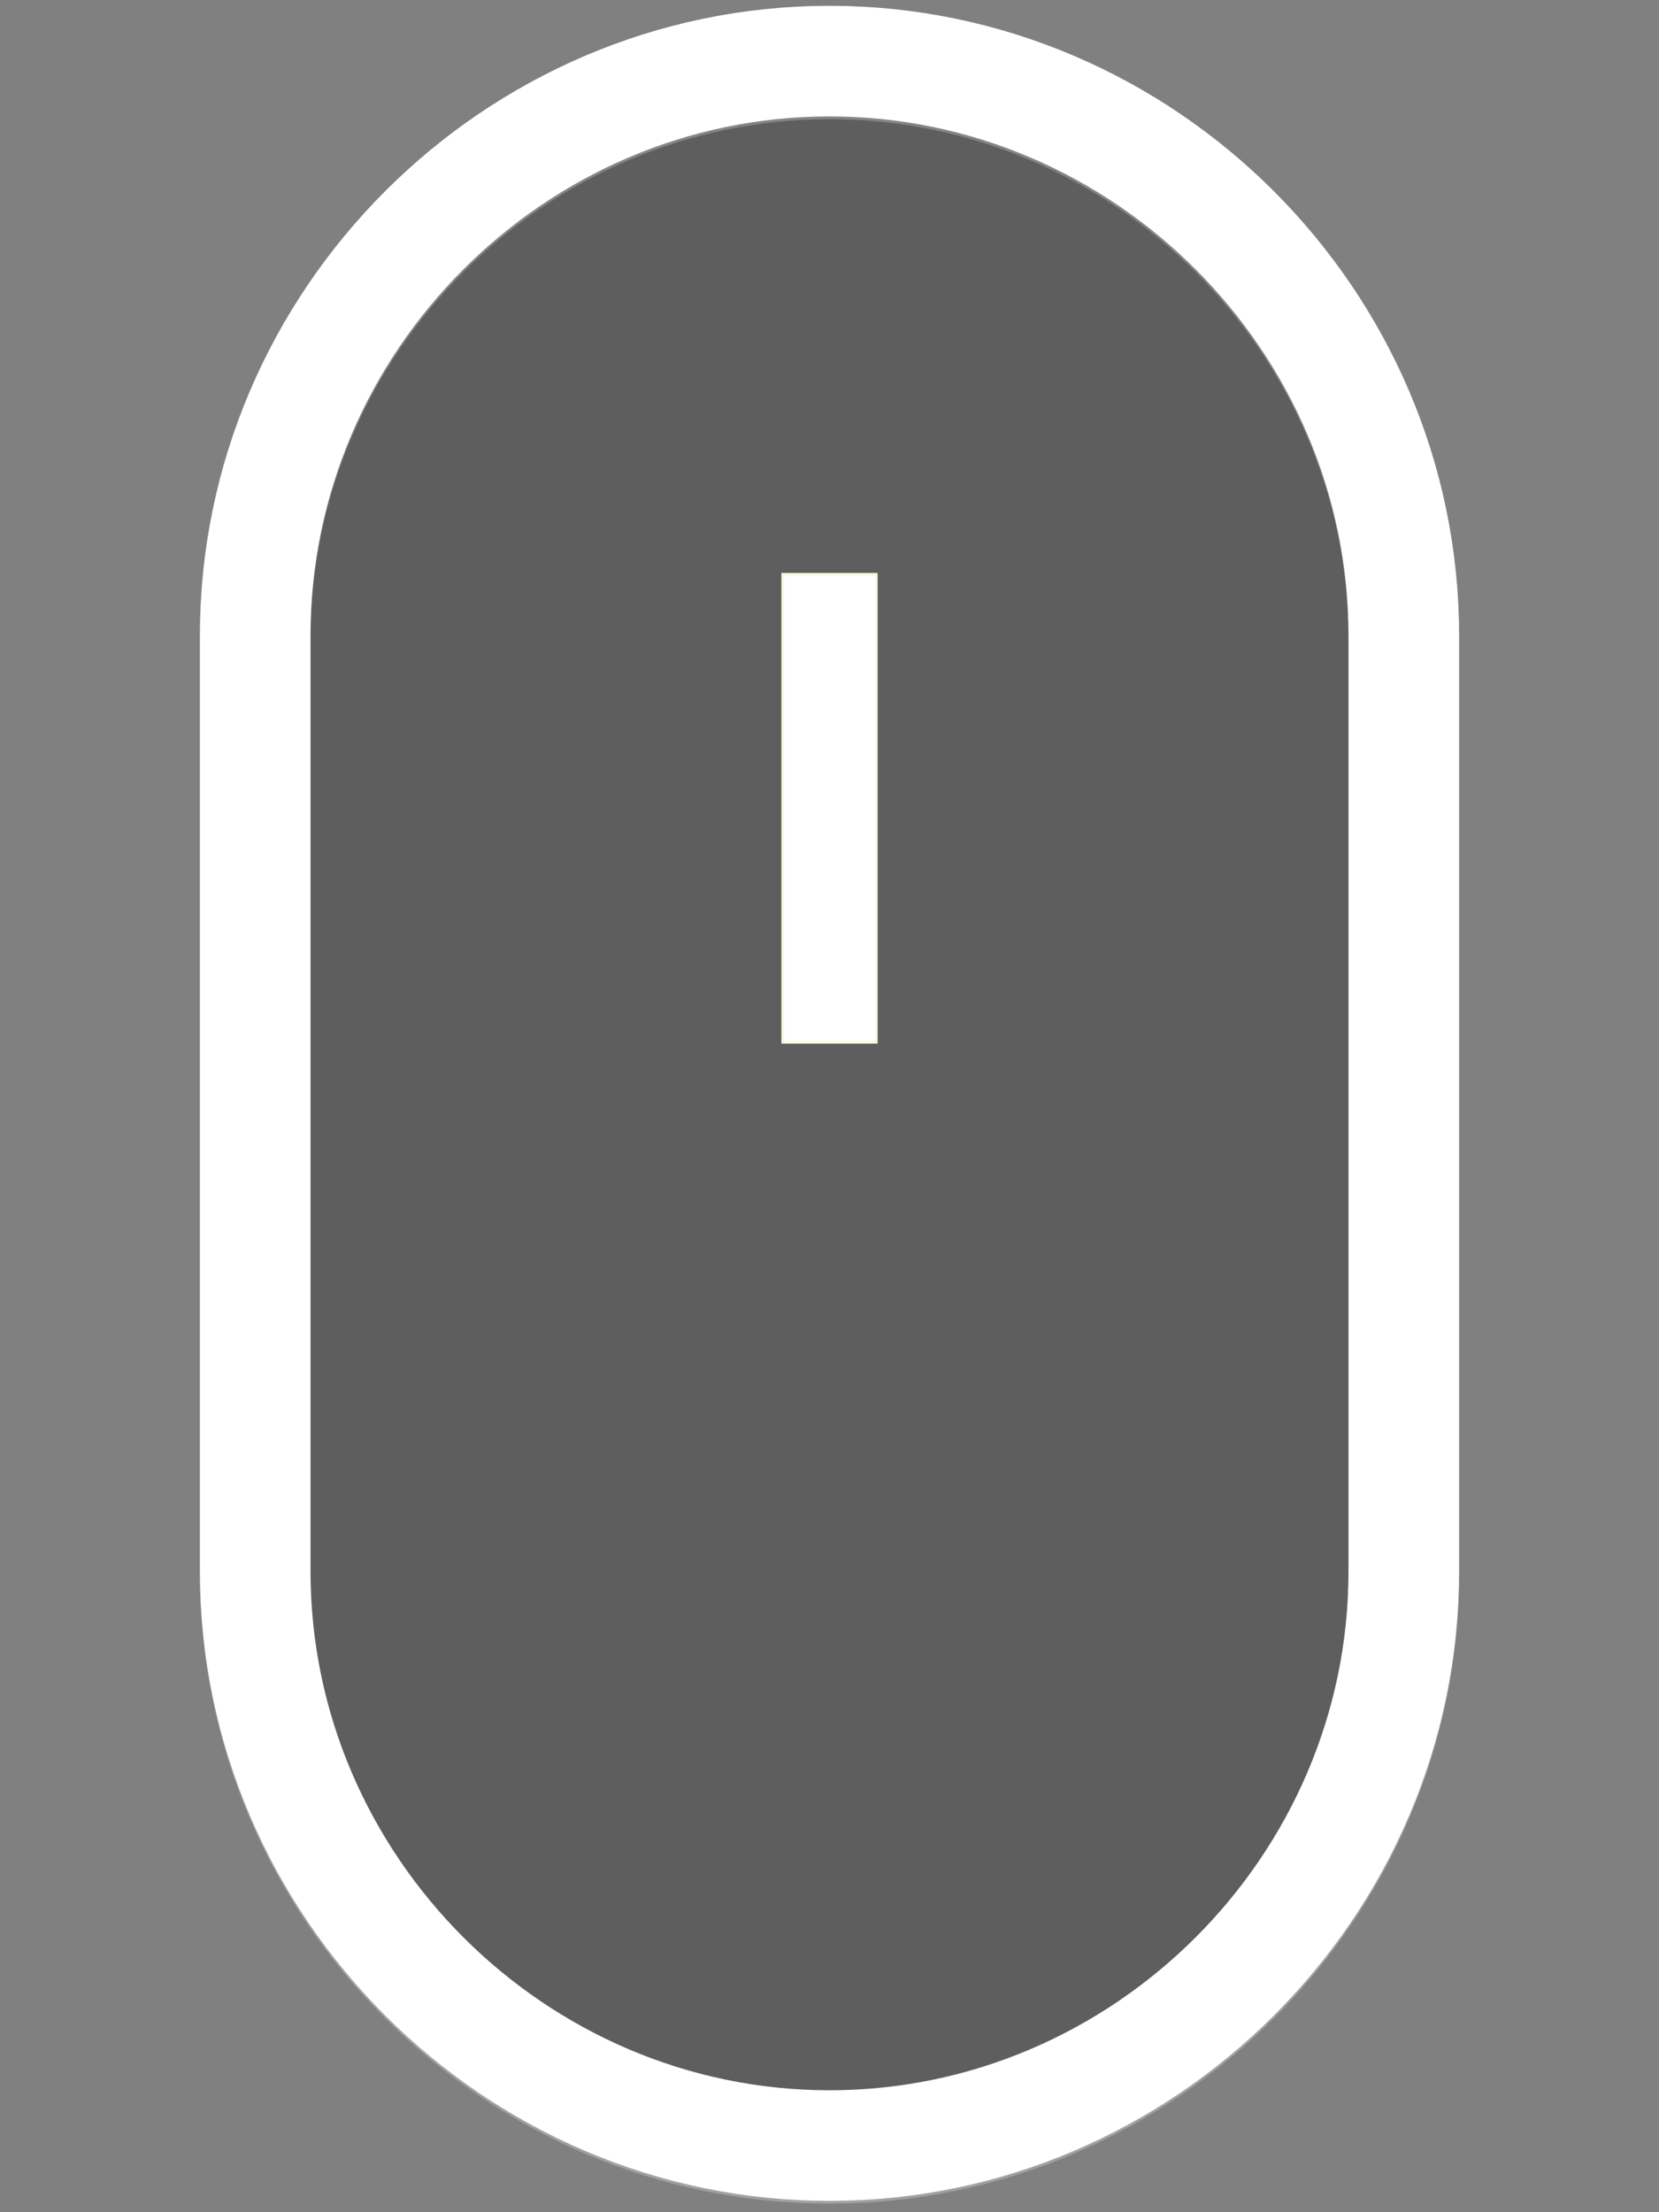 <?xml version="1.0" encoding="utf-8"?>
<!-- Generator: Adobe Illustrator 18.0.0, SVG Export Plug-In . SVG Version: 6.00 Build 0)  -->
<!DOCTYPE svg PUBLIC "-//W3C//DTD SVG 1.1//EN" "http://www.w3.org/Graphics/SVG/1.1/DTD/svg11.dtd">
<svg version="1.1" id="Layer_2" xmlns="http://www.w3.org/2000/svg" xmlns:xlink="http://www.w3.org/1999/xlink" x="0px" y="0px"
	 width="600px" height="800px" viewBox="0 0 600 800" enable-background="new 0 0 600 800" xml:space="preserve">
<rect x="0" y="0" width="600" height="800" fill="#808080" stroke="none"/>
<path opacity="0.2" stroke="#FFFFFF" stroke-width="40" stroke-miterlimit="10" d="M300,776.9L300,776.9
	c-113.8,0-207.7-93.8-207.7-207.7V230.8c0-113.8,93.8-207.7,207.7-207.7l0,0c113.8,0,207.7,93.8,207.7,207.7v338.5
	C507.7,683.1,413.8,776.9,300,776.9z"/>
<path opacity="8.000000e-02" stroke="#FFFFFF" stroke-width="40" stroke-miterlimit="10" d="M300,776.9L300,776.9
	c-113.8,0-207.7-93.8-207.7-207.7V230.8c0-113.8,93.8-207.7,207.7-207.7l0,0c113.8,0,207.7,93.8,207.7,207.7v338.5
	C507.7,683.1,413.8,776.9,300,776.9z"/>
<rect x="283.1" y="207.7" fill="#FFFFFF" stroke="#F4FFDF" stroke-miterlimit="10" width="33.8" height="169.2"/>
<path fill="none" stroke="#FFFFFF" stroke-width="40" stroke-miterlimit="10" d="M300,775.9L300,775.9
	c-113.8,0-207.7-93.8-207.7-207.7V229.8c0-113.8,93.8-207.7,207.7-207.7l0,0c113.8,0,207.7,93.8,207.7,207.7v338.5
	C507.7,682.1,413.8,775.9,300,775.9z"/>
</svg>
